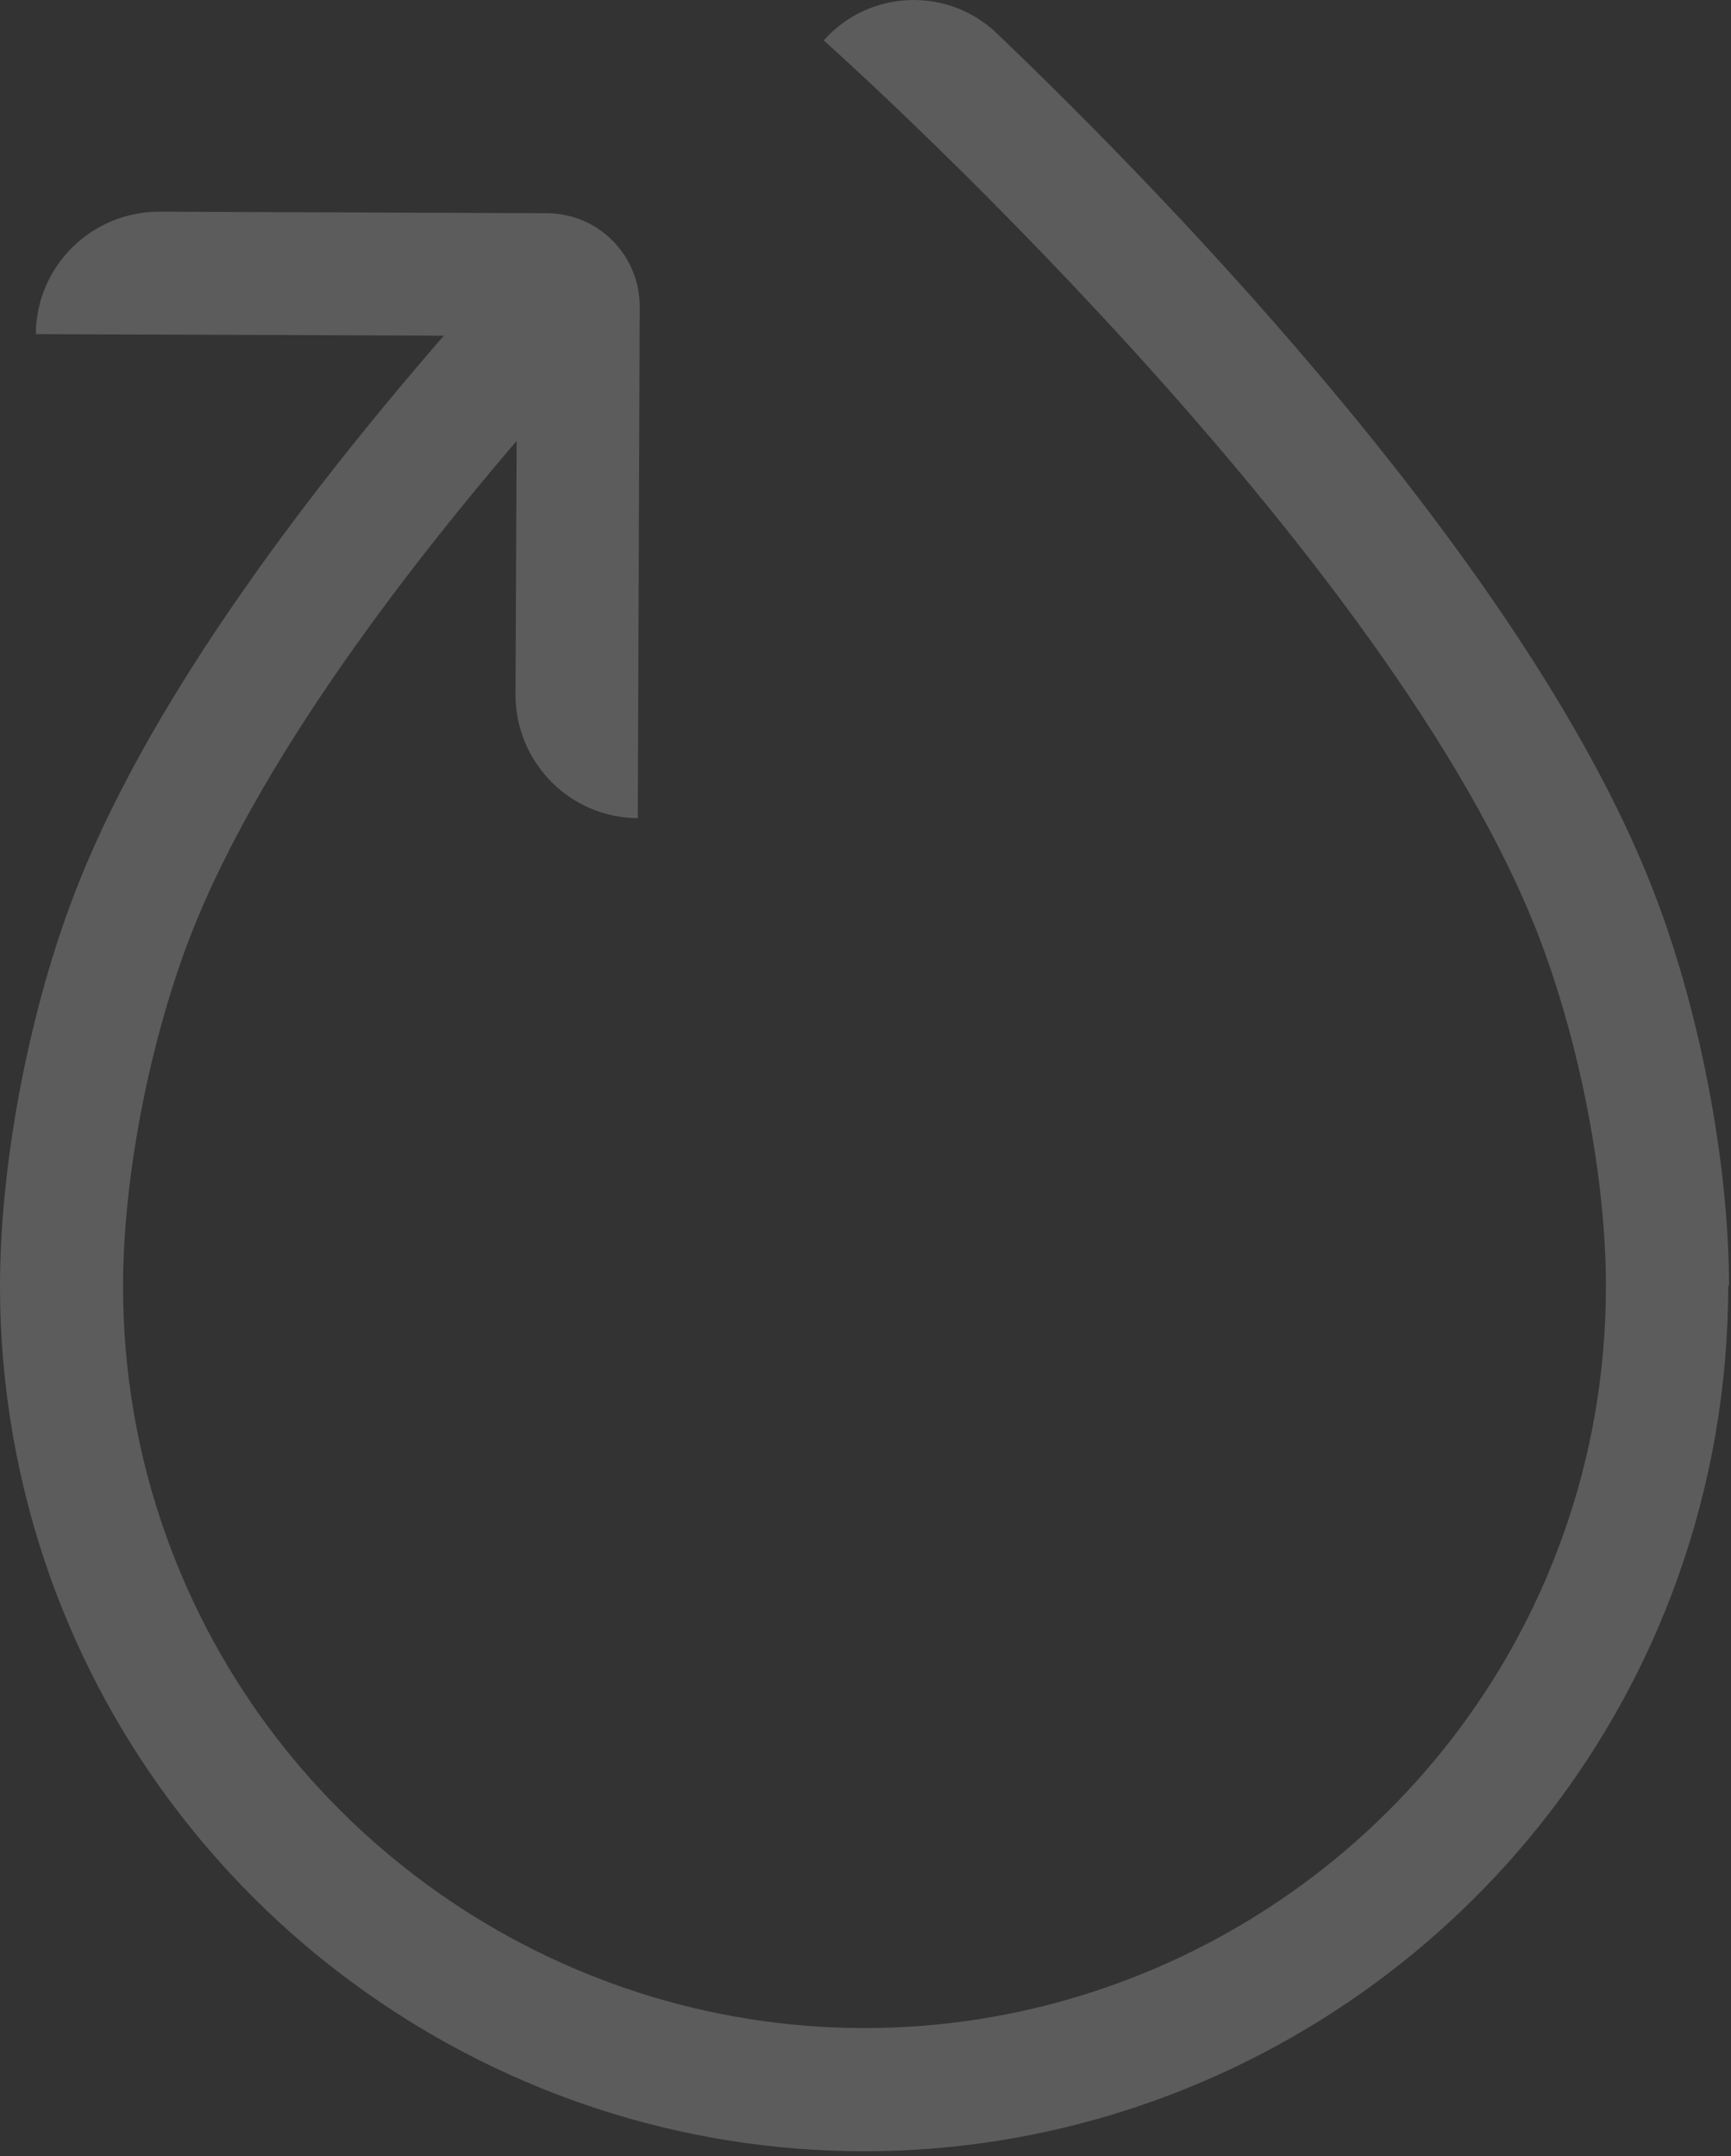 <svg width="897" height="1117" viewBox="0 0 897 1117" fill="none" xmlns="http://www.w3.org/2000/svg">
<rect x="0" y="0" width="897" height="1117" fill="#333333" stroke="none"/>
<path d="M895.956 666.128C895.956 604.474 881.738 527.804 858.636 466.348C795.66 298.186 606.319 103.149 516.683 17.388C491.215 -7.115 450.345 -5.534 426.851 20.945C429.814 23.514 722.607 284.946 798.818 488.875C819.349 543.809 832.182 611.786 832.182 666.325C832.182 710.787 824.678 754.457 809.676 796.154C754.986 948.506 609.675 1050.67 447.976 1050.67C286.279 1050.67 140.968 948.307 86.279 796.154C71.273 754.457 63.771 710.787 63.771 666.325C63.771 611.786 76.605 543.809 97.137 488.875C124.186 416.948 182.823 327.629 267.721 228.431L267.127 359.84C267.127 395.013 295.36 423.665 330.503 423.863L331.491 158.874C331.491 132.197 310.168 110.659 283.514 110.461L82.527 109.67C47.384 109.67 18.756 137.928 18.559 173.101L230.011 173.892C154.986 260.246 74.037 368.139 37.315 466.348C14.215 527.804 0 604.474 0 666.128C0 718.097 8.884 769.078 26.259 817.691C90.029 995.14 259.427 1114.49 447.778 1114.49C636.131 1114.49 805.726 995.14 869.3 817.691C886.671 769.078 895.56 718.097 895.56 666.128" fill="#ffff" fill-opacity="0.2"/>
</svg>
